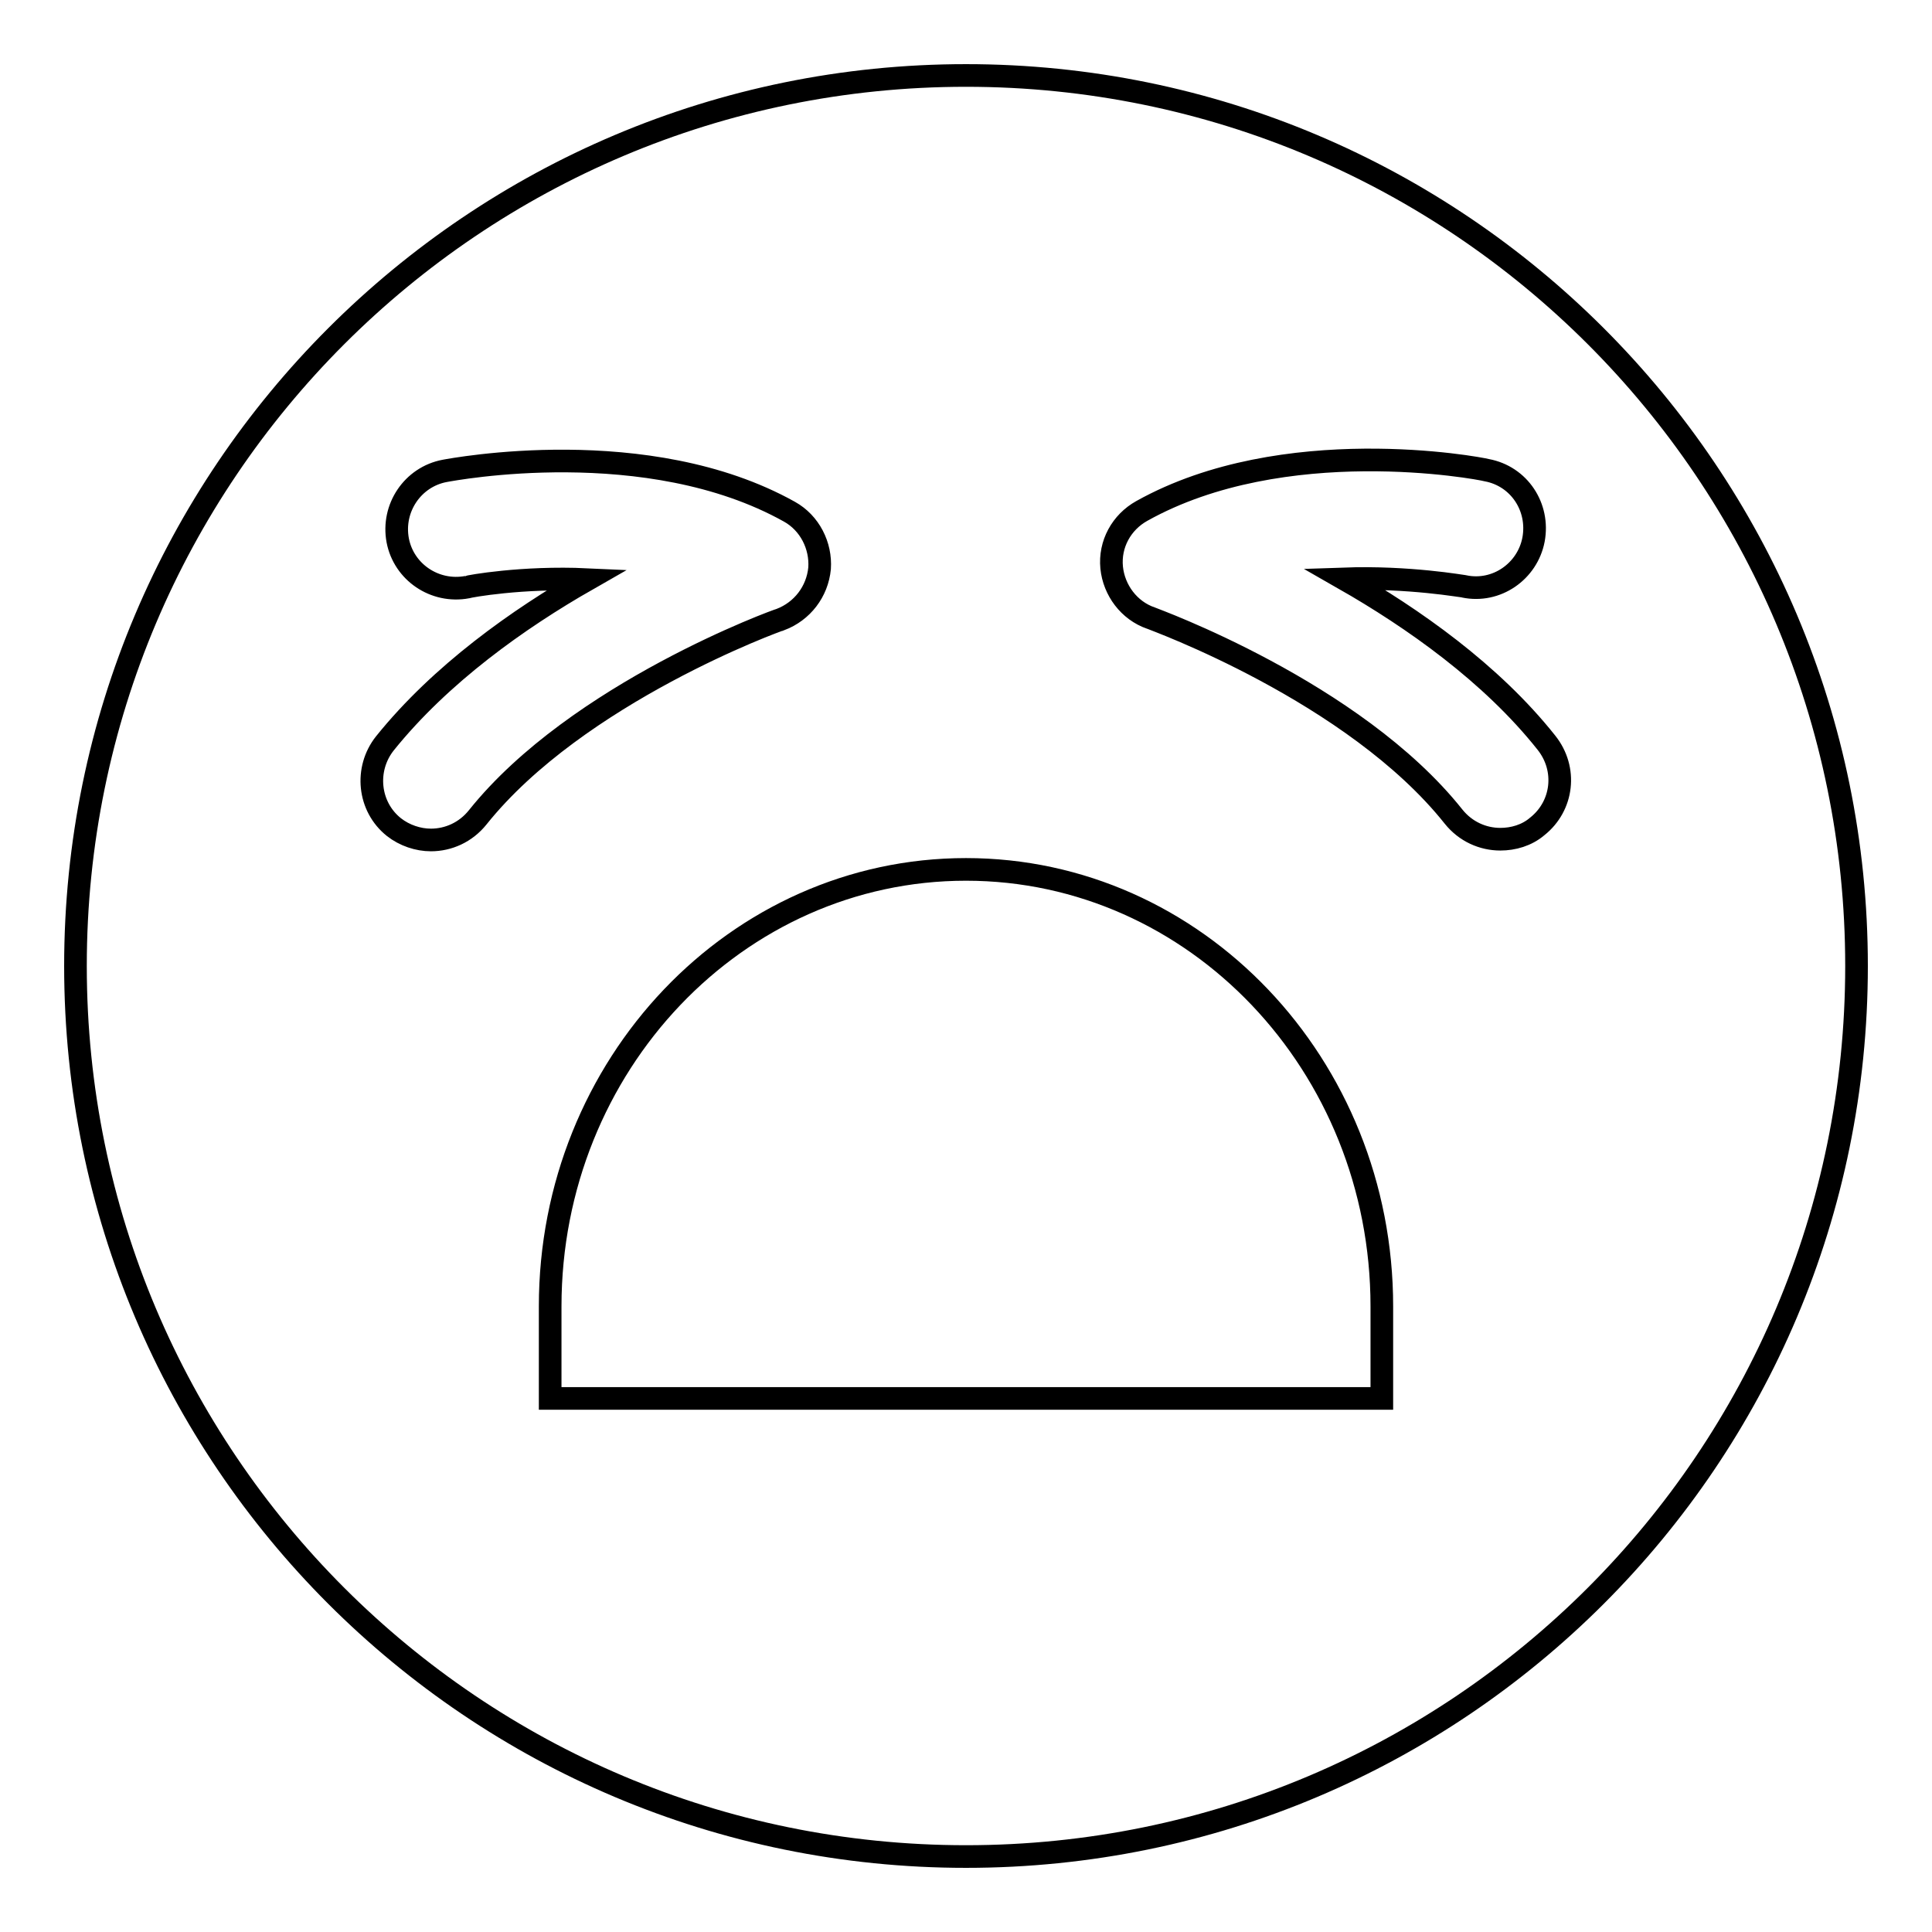 <?xml version="1.0" encoding="utf-8"?>
<!-- Svg Vector Icons : http://www.onlinewebfonts.com/icon -->
<!DOCTYPE svg PUBLIC "-//W3C//DTD SVG 1.1//EN" "http://www.w3.org/Graphics/SVG/1.1/DTD/svg11.dtd">
<svg version="1.1" xmlns="http://www.w3.org/2000/svg" xmlns:xlink="http://www.w3.org/1999/xlink" x="0px" y="0px" viewBox="0 0 256 256" enable-background="new 0 0 256 256" xml:space="preserve">
<g><g><path stroke-width="3" fill-opacity="0" stroke="#000000"  d="M128,10C62.8,10,10,62.8,10,128c0,65.2,52.8,118,118,118c65.2,0,118-52.8,118-118C246,62.8,193.2,10,128,10z M63.3,108.3c-1.6,2-3.9,3-6.2,3c-1.7,0-3.5-0.6-4.9-1.7c-3.4-2.7-3.9-7.7-1.2-11.1c7.4-9.2,17.7-16.5,26.8-21.7c-8.6-0.4-15.7,0.9-15.9,1c-4.3,0.8-8.4-2-9.2-6.2c-0.8-4.3,2-8.4,6.2-9.2c1.1-0.2,26.9-5.1,45.7,5.4c2.7,1.5,4.2,4.5,4,7.5c-0.3,3.1-2.3,5.7-5.2,6.8C103.2,82.1,76.5,91.8,63.3,108.3z M183.1,185.3H72.9v-12.2c0-32,24.7-57.9,55.1-57.9c30.4,0,55.1,25.9,55.1,57.9V185.3z M203.7,109.5c-1.4,1.2-3.2,1.7-4.9,1.7c-2.3,0-4.6-1-6.2-3c-13.2-16.6-39.9-26.2-40.1-26.3c-2.9-1-4.9-3.7-5.2-6.7c-0.3-3.1,1.3-6,4-7.5c18.8-10.5,44.6-5.7,45.7-5.4c4.3,0.8,7,4.9,6.2,9.2c-0.8,4.2-4.9,7.1-9.2,6.2c-0.1,0-7.3-1.3-15.9-1c9.1,5.2,19.5,12.5,26.8,21.7C207.7,101.9,207.1,106.8,203.7,109.5z"/></g></g>
</svg>